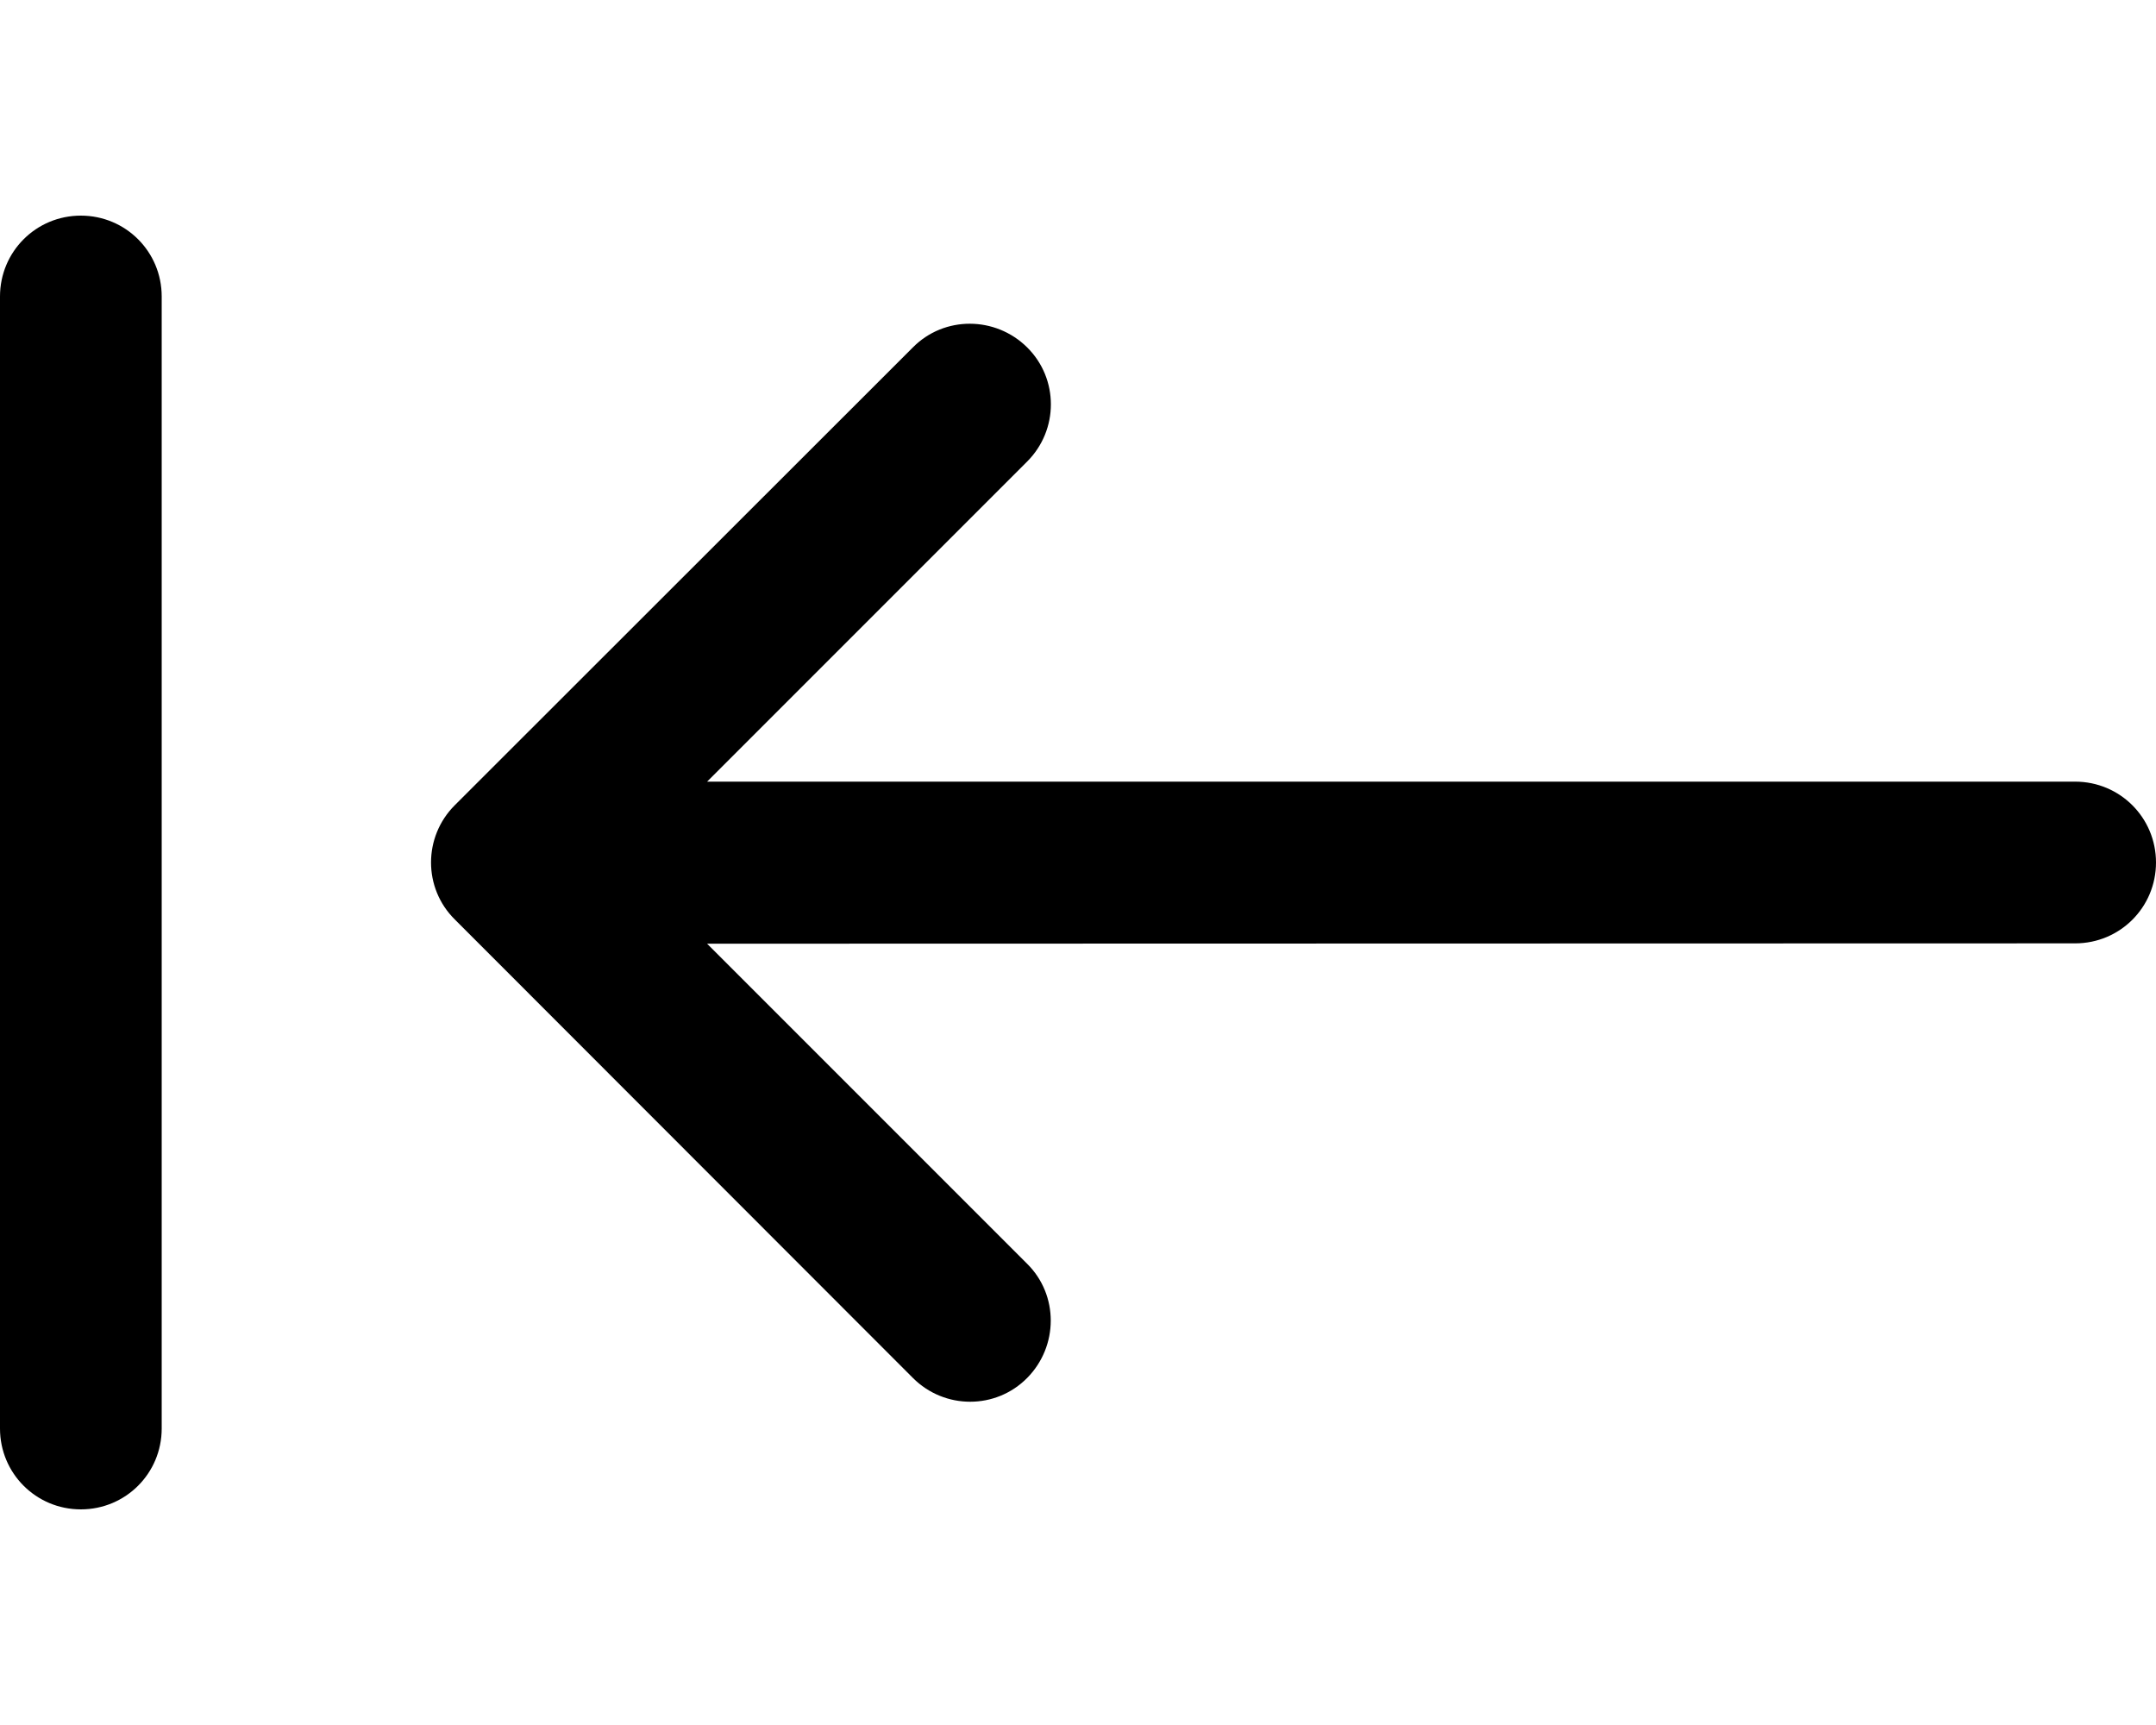 <svg xmlns="http://www.w3.org/2000/svg" viewBox="0 0 640 512"><!--! Font Awesome Pro 6.3.0 by @fontawesome - https://fontawesome.com License - https://fontawesome.com/license (Commercial License) Copyright 2023 Fonticons, Inc. --><path d="M0 88V424c0 13.3 10.7 24 24 24s24-10.7 24-24V88c0-13.3-10.7-24-24-24S0 74.7 0 88zM135 239c-9.4 9.4-9.4 24.6 0 33.9L271 409c9.4 9.4 24.6 9.4 33.9 0s9.4-24.6 0-33.9l-95-95L616 280c13.3 0 24-10.7 24-24s-10.7-24-24-24l-406.1 0 95-95c9.4-9.4 9.4-24.6 0-33.9s-24.6-9.4-33.9 0L135 239z"/></svg>
